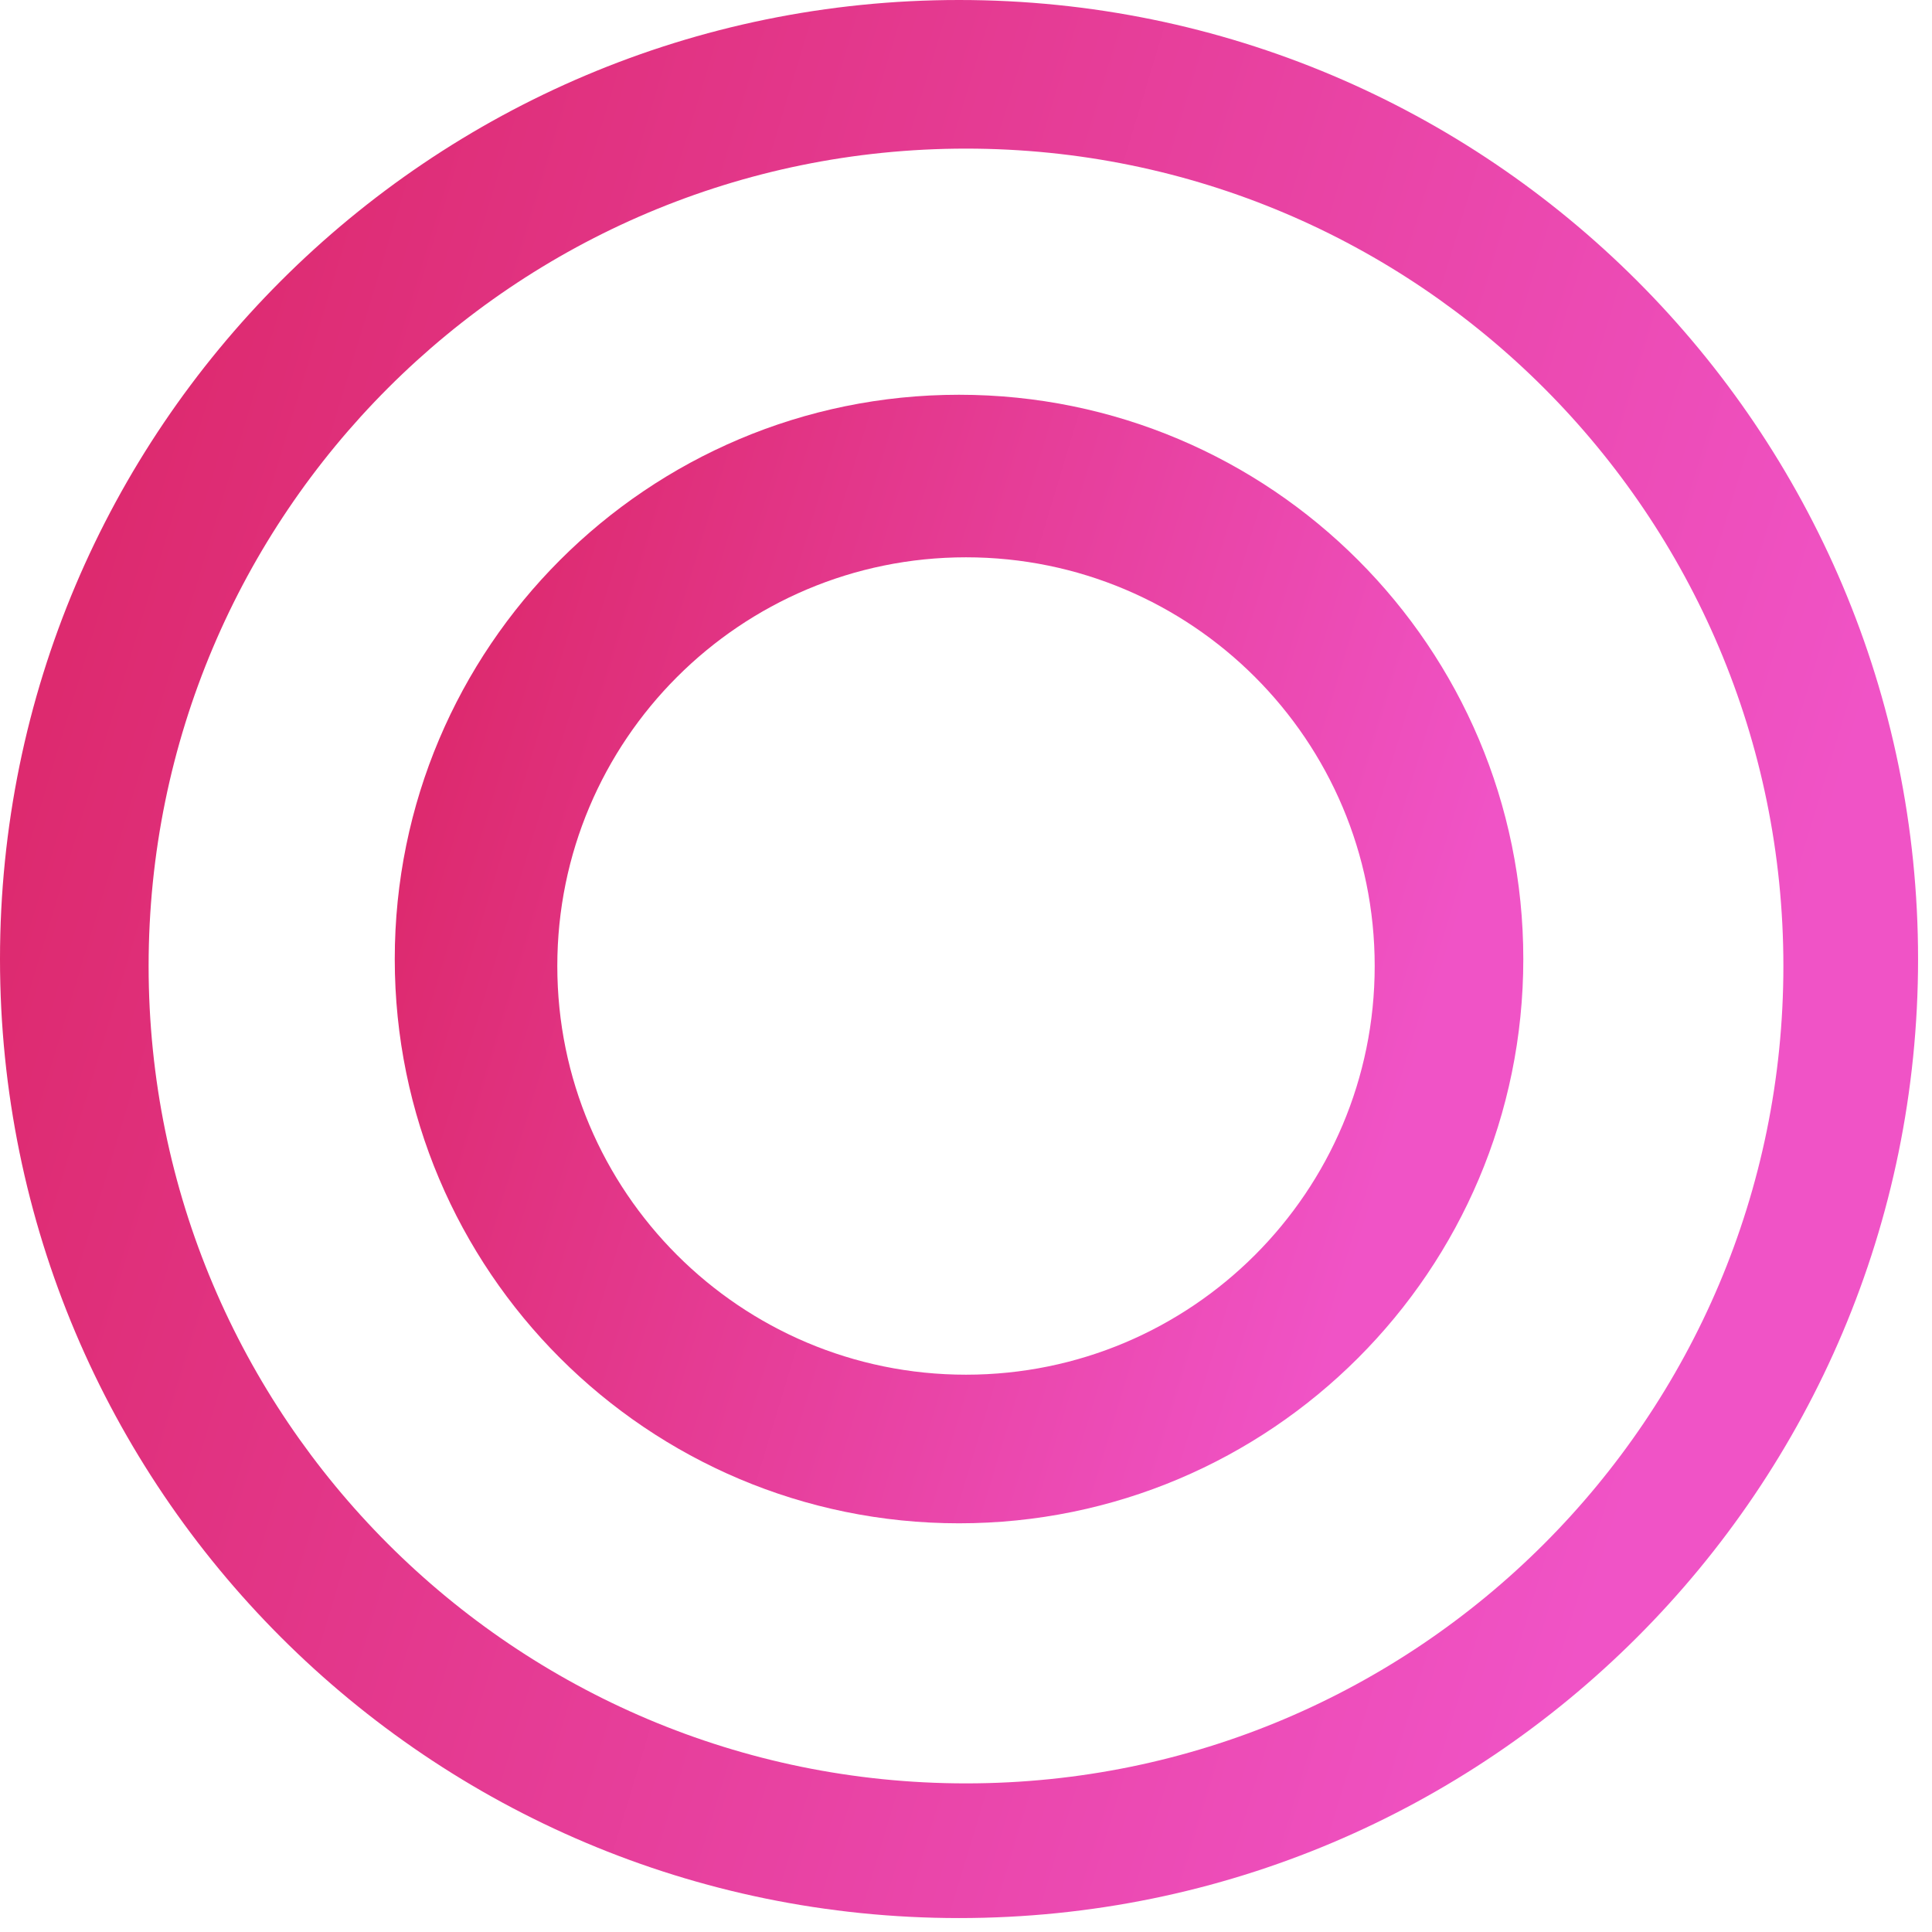 <svg width="52" height="52" fill="none" xmlns="http://www.w3.org/2000/svg"><path fill-rule="evenodd" clip-rule="evenodd" d="M51.625 25.813c0 14.256-11.556 25.812-25.812 25.812C11.557 51.625 0 40.07 0 25.813 0 11.557 11.557 0 25.813 0c14.256 0 25.812 11.557 25.812 25.813zM48 26c0 12.15-9.85 22-22 22S4 38.15 4 26 13.85 4 26 4s22 9.85 22 22z" fill="url(#paint0_linear)"/><path fill-rule="evenodd" clip-rule="evenodd" d="M41 25.813C41 34.2 34.2 41 25.812 41c-8.387 0-15.187-6.8-15.187-15.187 0-8.388 6.8-15.188 15.187-15.188C34.2 10.625 41 17.425 41 25.813zM37 26c0 6.075-4.925 11-11 11s-11-4.925-11-11 4.925-11 11-11 11 4.925 11 11z" fill="url(#paint1_linear)"/><defs><linearGradient id="paint0_linear" x1="57.12" y1="-3.529" x2="-1.565" y2="-21.261" gradientUnits="userSpaceOnUse"><stop stop-color="#F053C6"/><stop offset=".765" stop-color="#DD2A6F"/><stop offset="1" stop-color="#DC296C"/></linearGradient><linearGradient id="paint1_linear" x1="44.233" y1="8.549" x2="9.704" y2="-1.884" gradientUnits="userSpaceOnUse"><stop stop-color="#F053C6"/><stop offset=".765" stop-color="#DD2A6F"/><stop offset="1" stop-color="#DC296C"/></linearGradient></defs></svg>